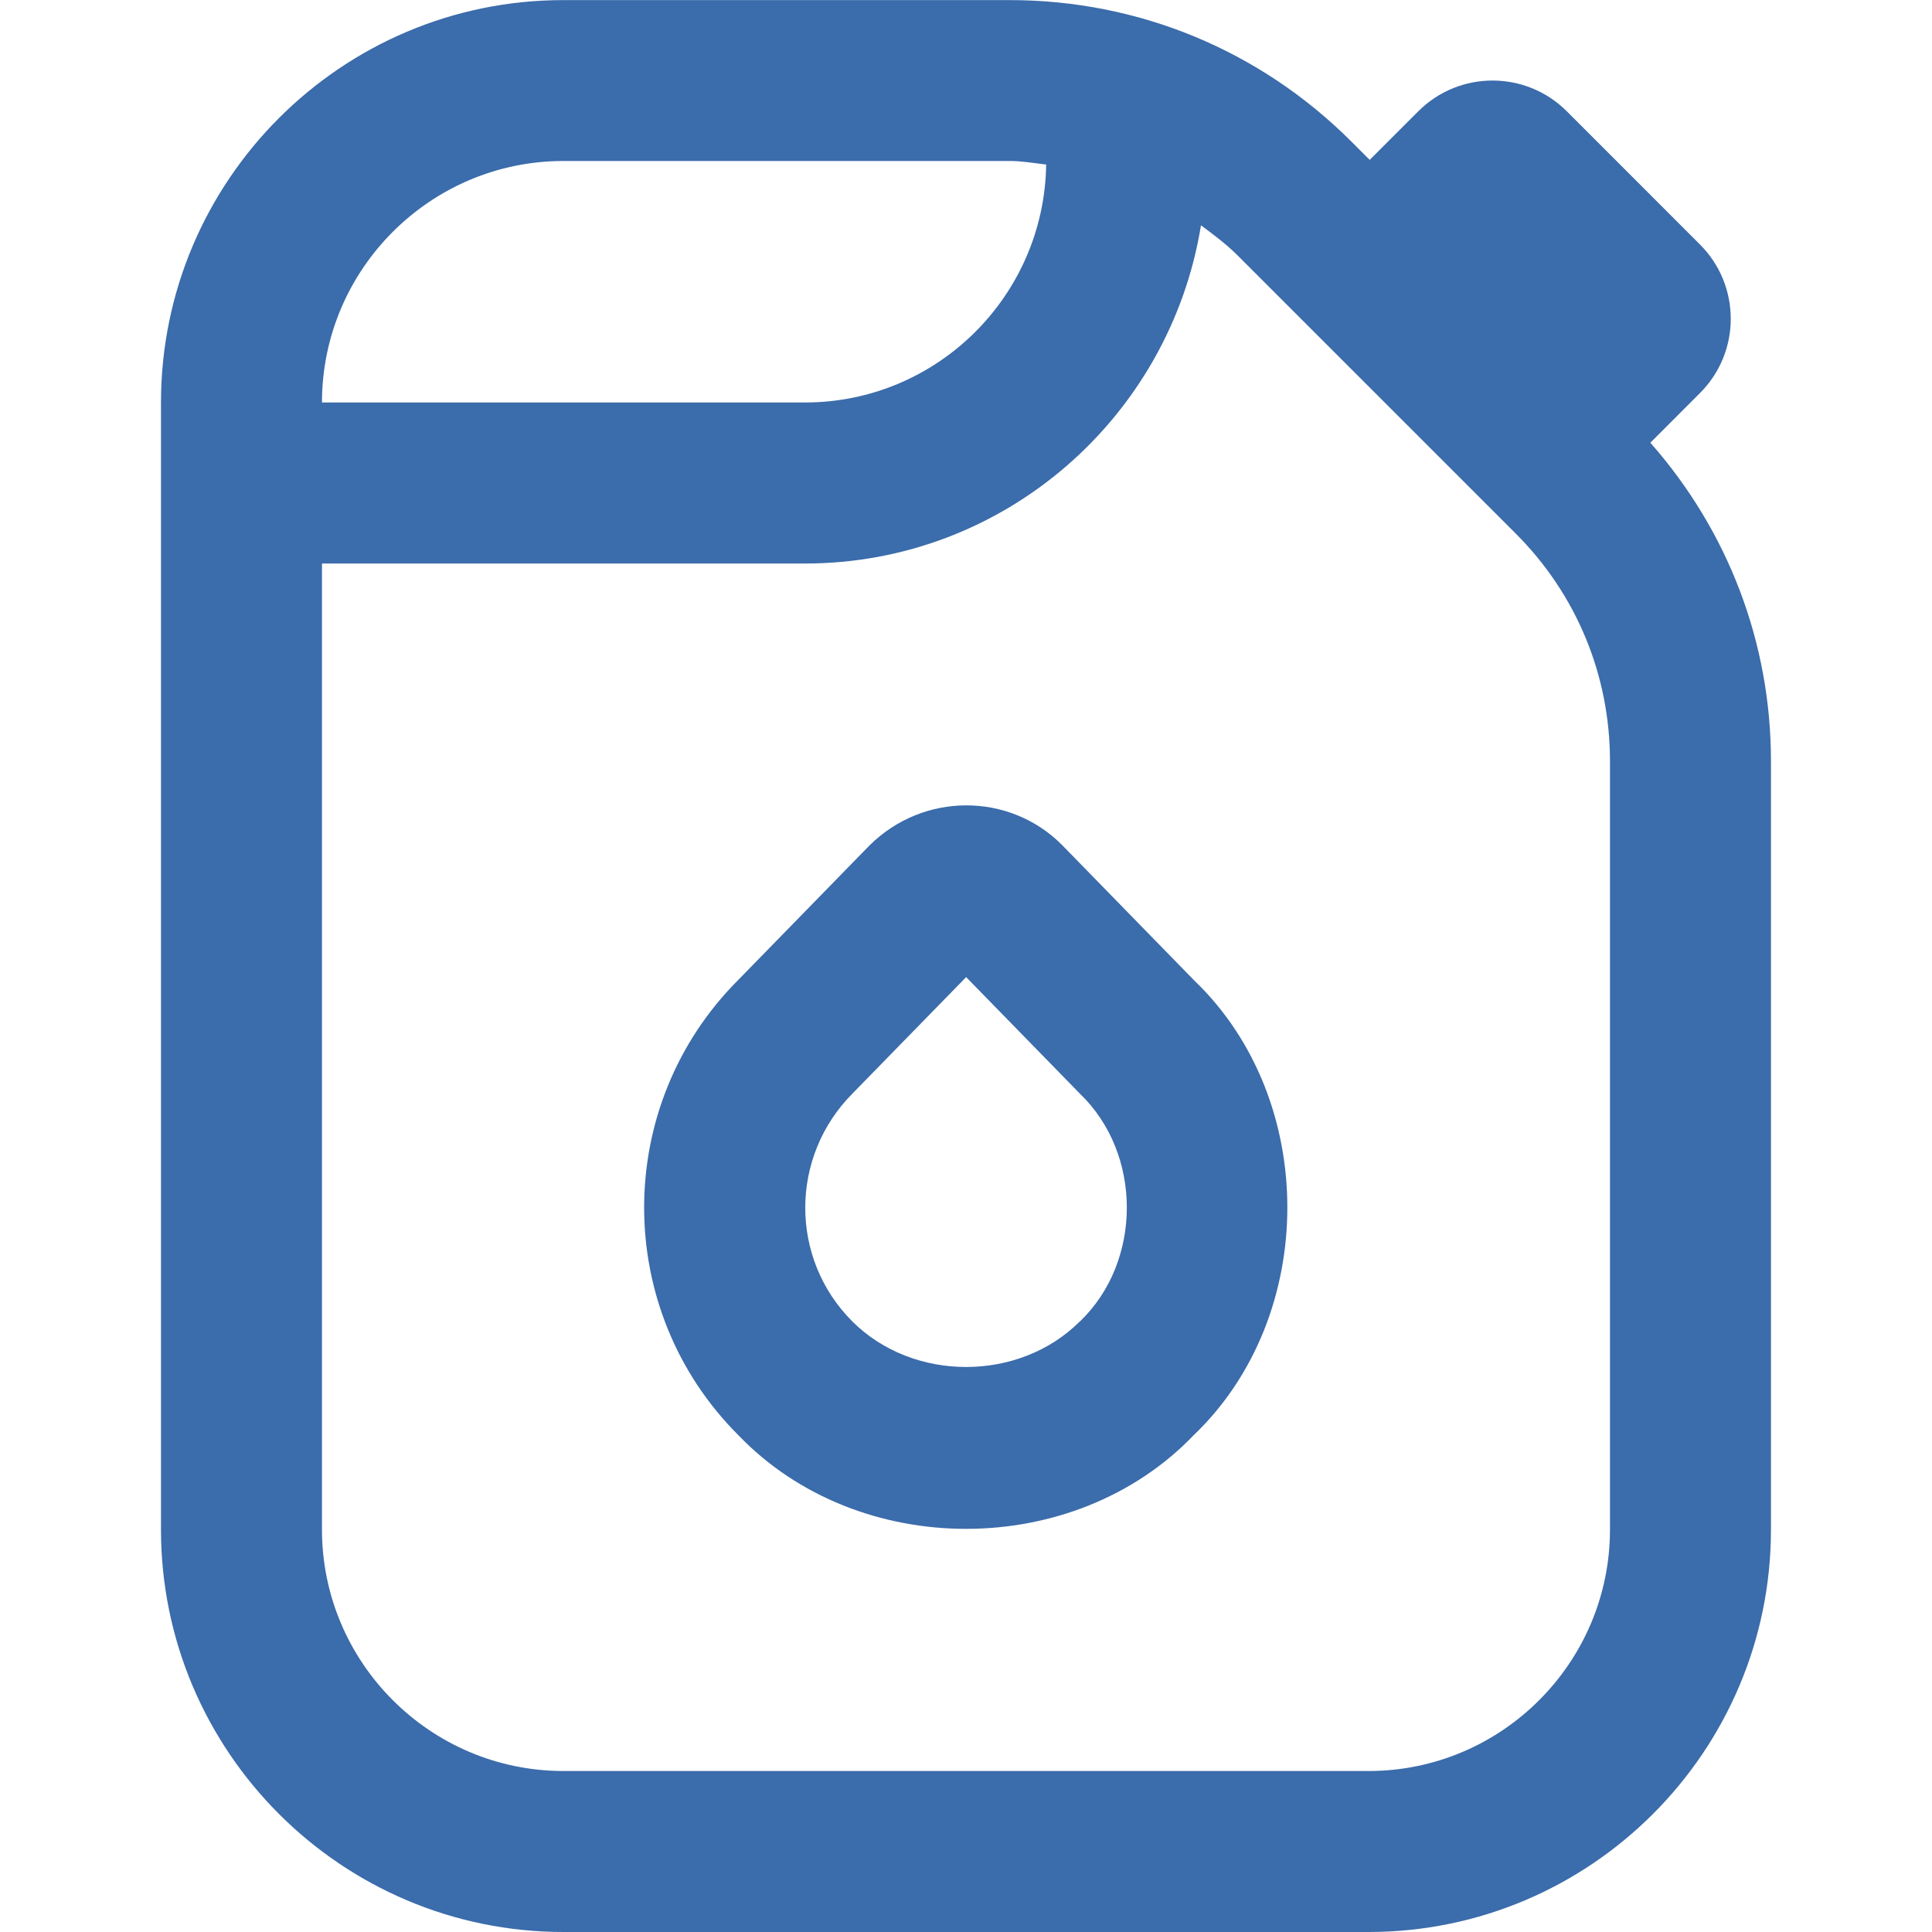 <?xml version="1.0" encoding="UTF-8"?> <svg xmlns="http://www.w3.org/2000/svg" width="40" height="40" viewBox="0 0 40 40" fill="none"><g clip-path="url(#clip0_84_1972)"><path d="M21.976 17.482C20.888 16.402 19.116 16.402 18.006 17.5L15.286 20.287C12.686 22.887 12.686 27.115 15.286 29.713C17.768 32.3 22.235 32.3 24.715 29.713C27.296 27.245 27.298 22.767 24.728 20.302L21.976 17.482ZM22.358 27.357C21.1 28.617 18.905 28.617 17.645 27.357C16.345 26.057 16.345 23.943 17.66 22.63L20.003 20.23L22.36 22.645C23.653 23.887 23.653 26.117 22.36 27.358L22.358 27.357ZM34.17 9.165L35.196 8.138C36.046 7.288 36.046 5.912 35.196 5.062L32.44 2.305C31.59 1.455 30.213 1.455 29.363 2.305L28.358 3.31L27.978 2.93C26.088 1.042 23.576 0.002 20.906 0.002H11.666C7.071 4.28747e-05 3.333 3.738 3.333 8.333V31.667C3.333 36.262 7.071 40 11.666 40H28.333C32.928 40 36.666 36.262 36.666 31.667V15.76C36.666 13.305 35.778 10.992 34.168 9.165H34.17ZM11.666 3.333H20.906C21.161 3.333 21.408 3.378 21.66 3.407C21.62 6.128 19.4 8.333 16.666 8.333H6.666C6.666 5.577 8.91 3.333 11.666 3.333ZM33.333 31.667C33.333 34.423 31.09 36.667 28.333 36.667H11.666C8.91 36.667 6.666 34.423 6.666 31.667V11.667H16.666C20.805 11.667 24.223 8.625 24.865 4.665C25.125 4.858 25.386 5.052 25.62 5.285L31.38 11.045C32.64 12.305 33.333 13.978 33.333 15.76V31.667Z" fill="#3B6CAB"></path></g><defs><clipPath id="clip0_84_1972"><rect width="40" height="40" fill="white"></rect></clipPath></defs></svg> 